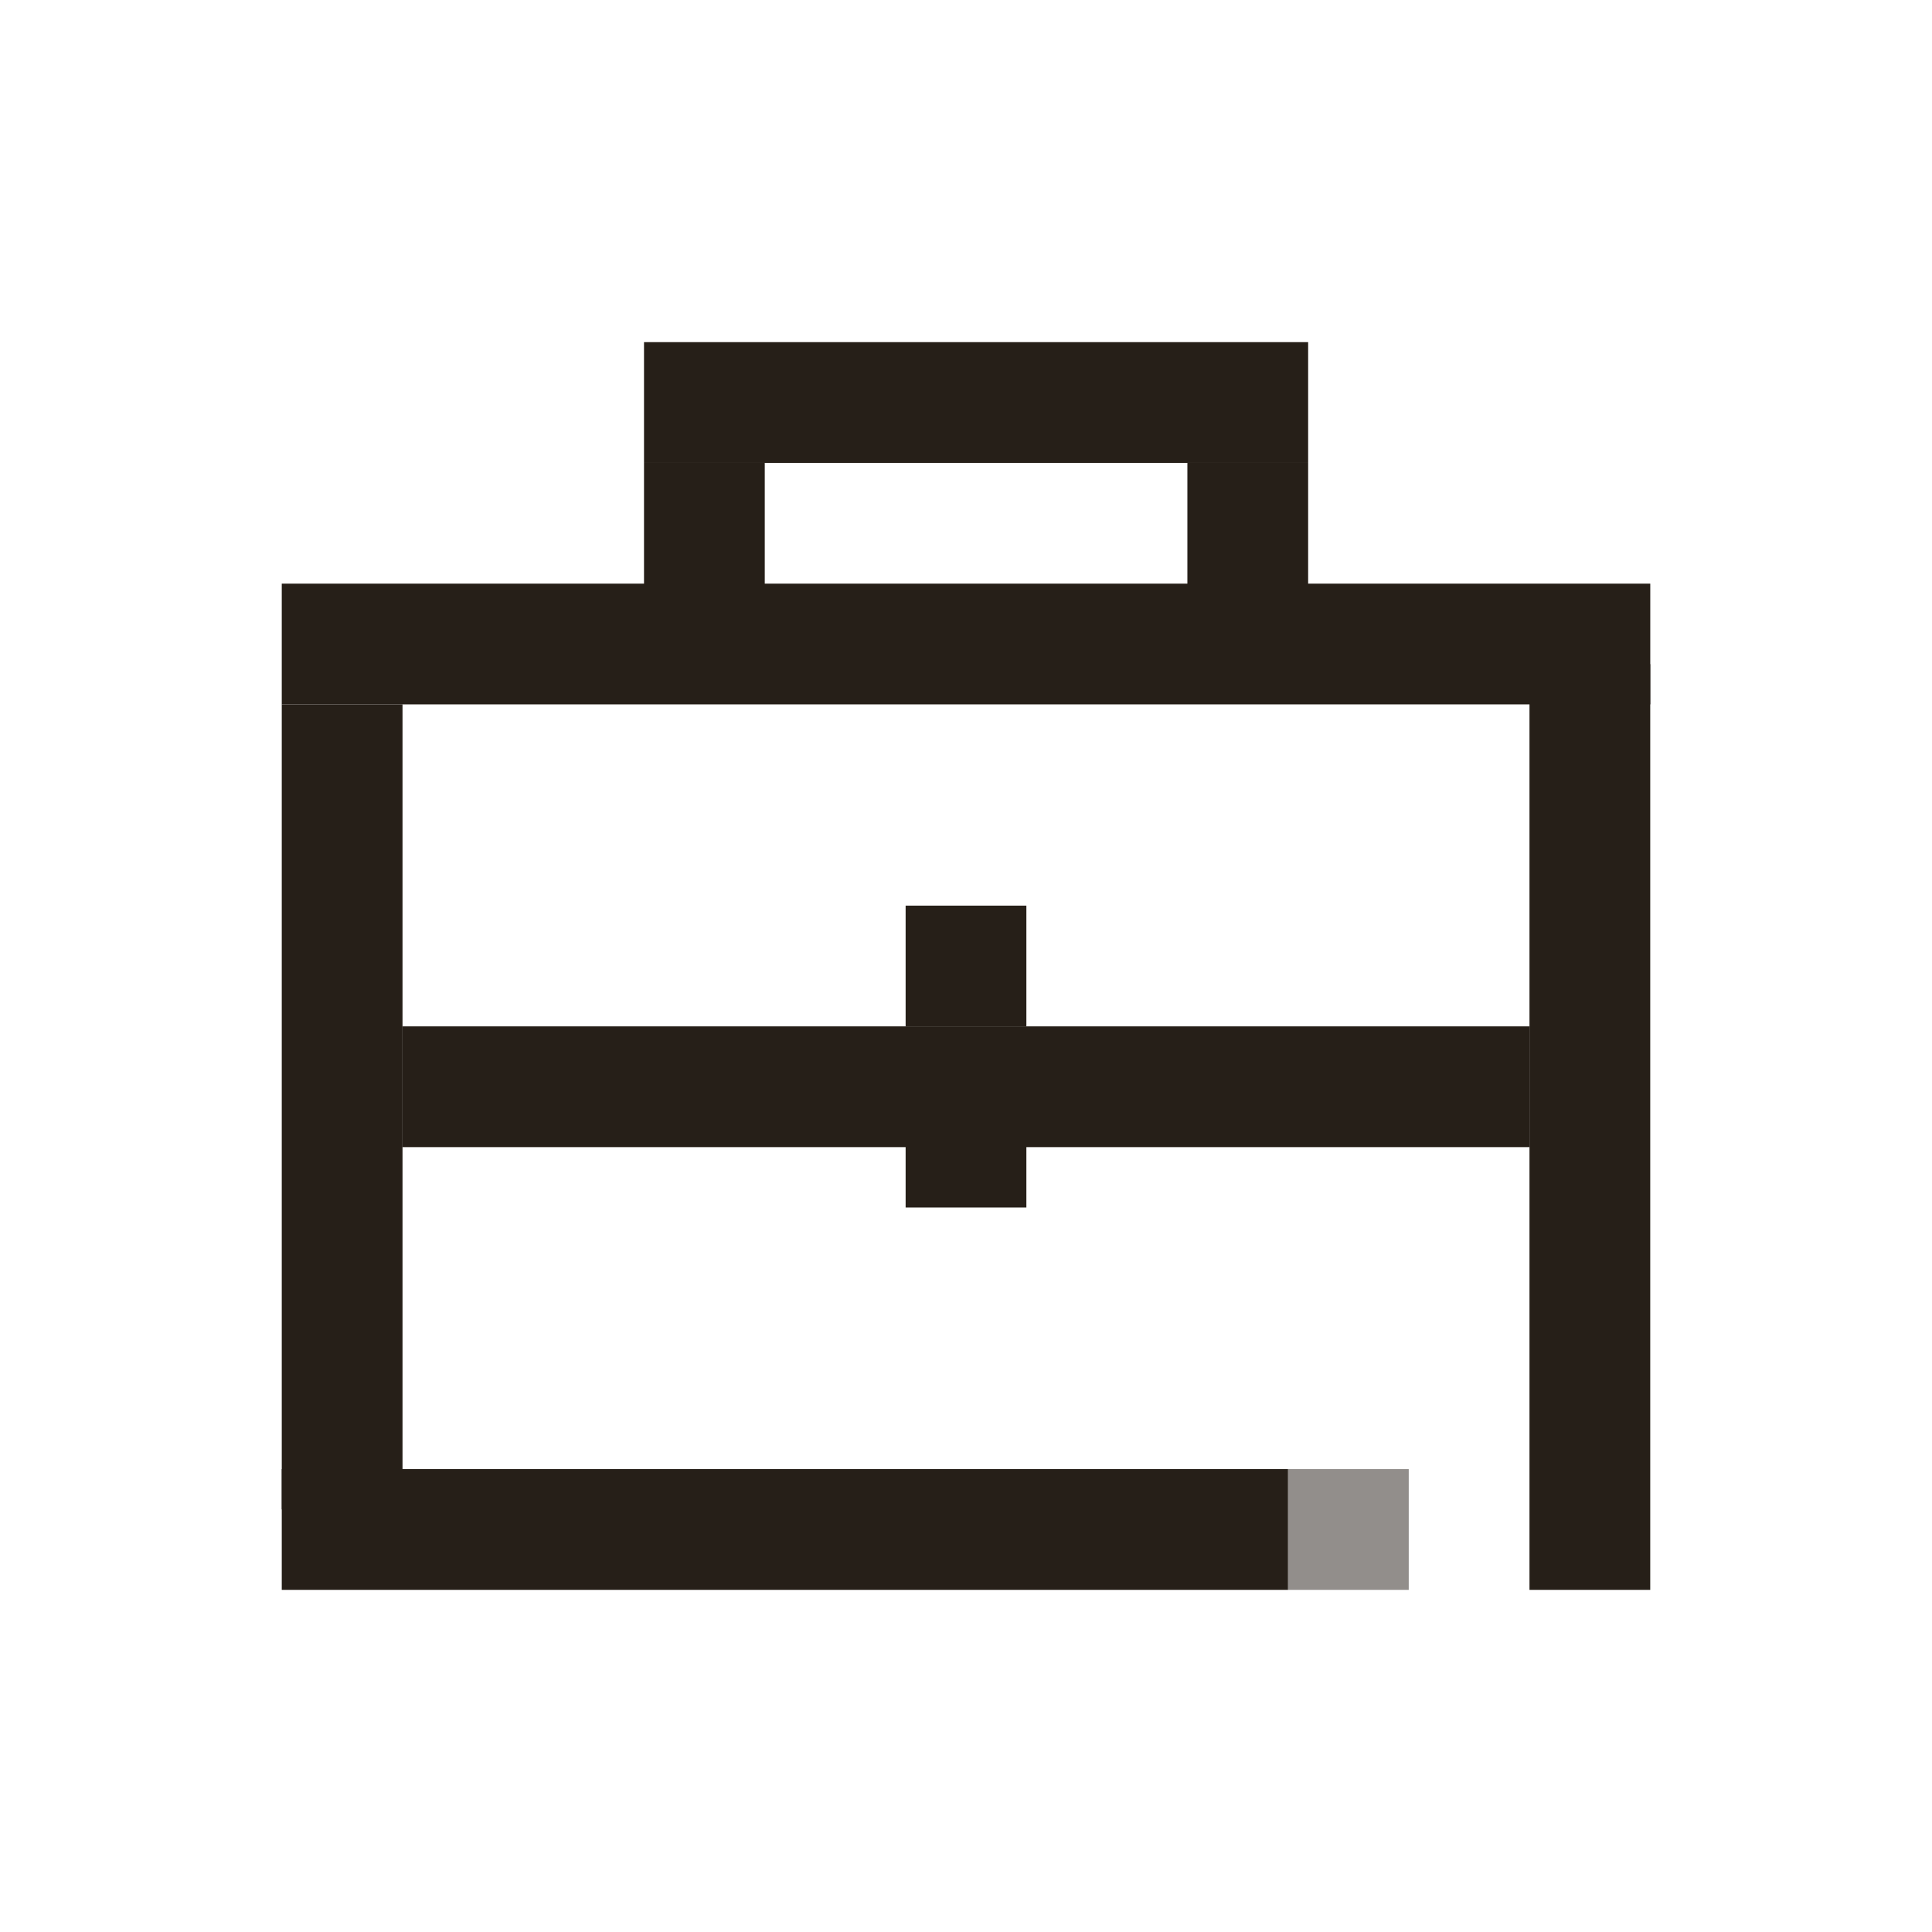 <svg width="56" height="56" viewBox="0 0 56 56" fill="none" xmlns="http://www.w3.org/2000/svg">
<rect x="8.167" y="16.917" width="39.667" height="3.5" fill="#261F18"/>
<rect x="29.75" y="26.25" width="3.5" height="3.5" transform="rotate(90 29.75 26.25)" fill="#261F18"/>
<rect x="29.75" y="31.5" width="3.5" height="3.5" transform="rotate(90 29.75 31.5)" fill="#261F18"/>
<rect x="11.667" y="29.75" width="32.667" height="3.5" fill="#261F18"/>
<rect x="8.167" y="42.583" width="29.167" height="3.5" fill="#261F18"/>
<rect opacity="0.5" x="37.333" y="42.583" width="3.5" height="3.5" fill="#261F18"/>
<rect x="11.667" y="20.417" width="23.333" height="3.5" transform="rotate(90 11.667 20.417)" fill="#261F18"/>
<rect x="47.833" y="19.25" width="26.833" height="3.5" transform="rotate(90 47.833 19.25)" fill="#261F18"/>
<rect x="18.667" y="9.917" width="19.25" height="3.5" fill="#261F18"/>
<rect x="22.167" y="13.417" width="5.833" height="3.5" transform="rotate(90 22.167 13.417)" fill="#261F18"/>
<rect x="37.917" y="13.417" width="5.833" height="3.5" transform="rotate(90 37.917 13.417)" fill="#261F18"/>
</svg>

